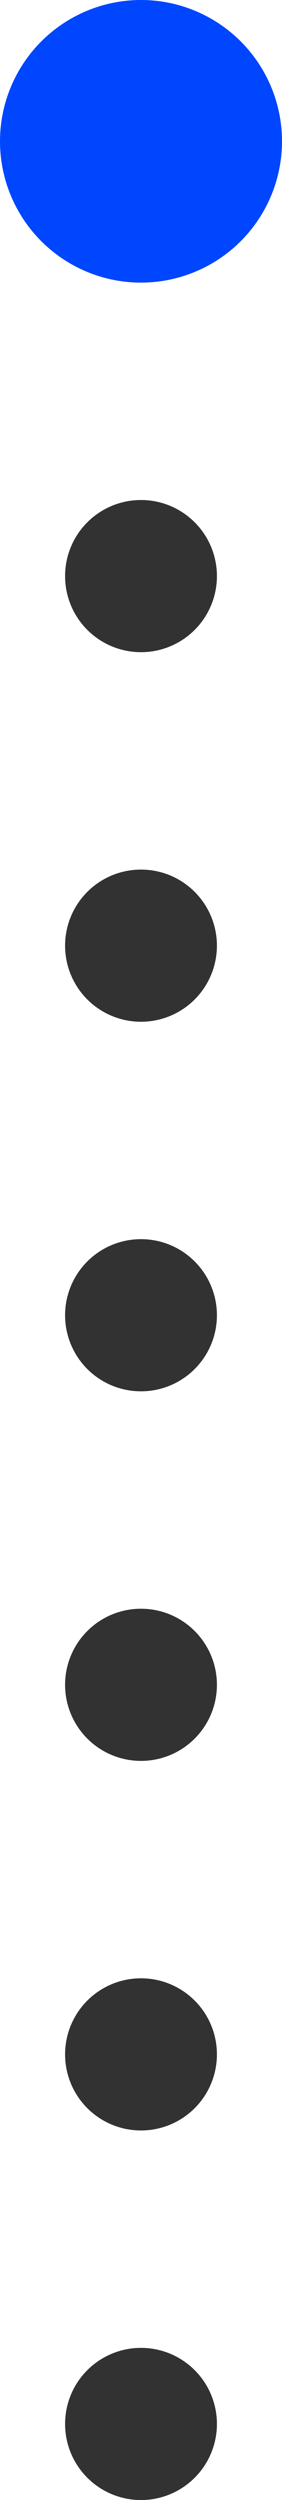 <?xml version="1.0" encoding="UTF-8"?> <svg xmlns="http://www.w3.org/2000/svg" width="13" height="115" viewBox="0 0 13 115" fill="none"> <circle cx="6.5" cy="6.5" r="6.5" fill="#0046FF"></circle> <circle cx="6.5" cy="26.5" r="3.5" fill="#323232"></circle> <circle cx="6.5" cy="43.5" r="3.5" fill="#323232"></circle> <circle cx="6.5" cy="60.5" r="3.5" fill="#323232"></circle> <circle cx="6.5" cy="77.5" r="3.5" fill="#323232"></circle> <circle cx="6.5" cy="94.5" r="3.5" fill="#323232"></circle> <circle cx="6.5" cy="111.5" r="3.5" fill="#323232"></circle> </svg> 